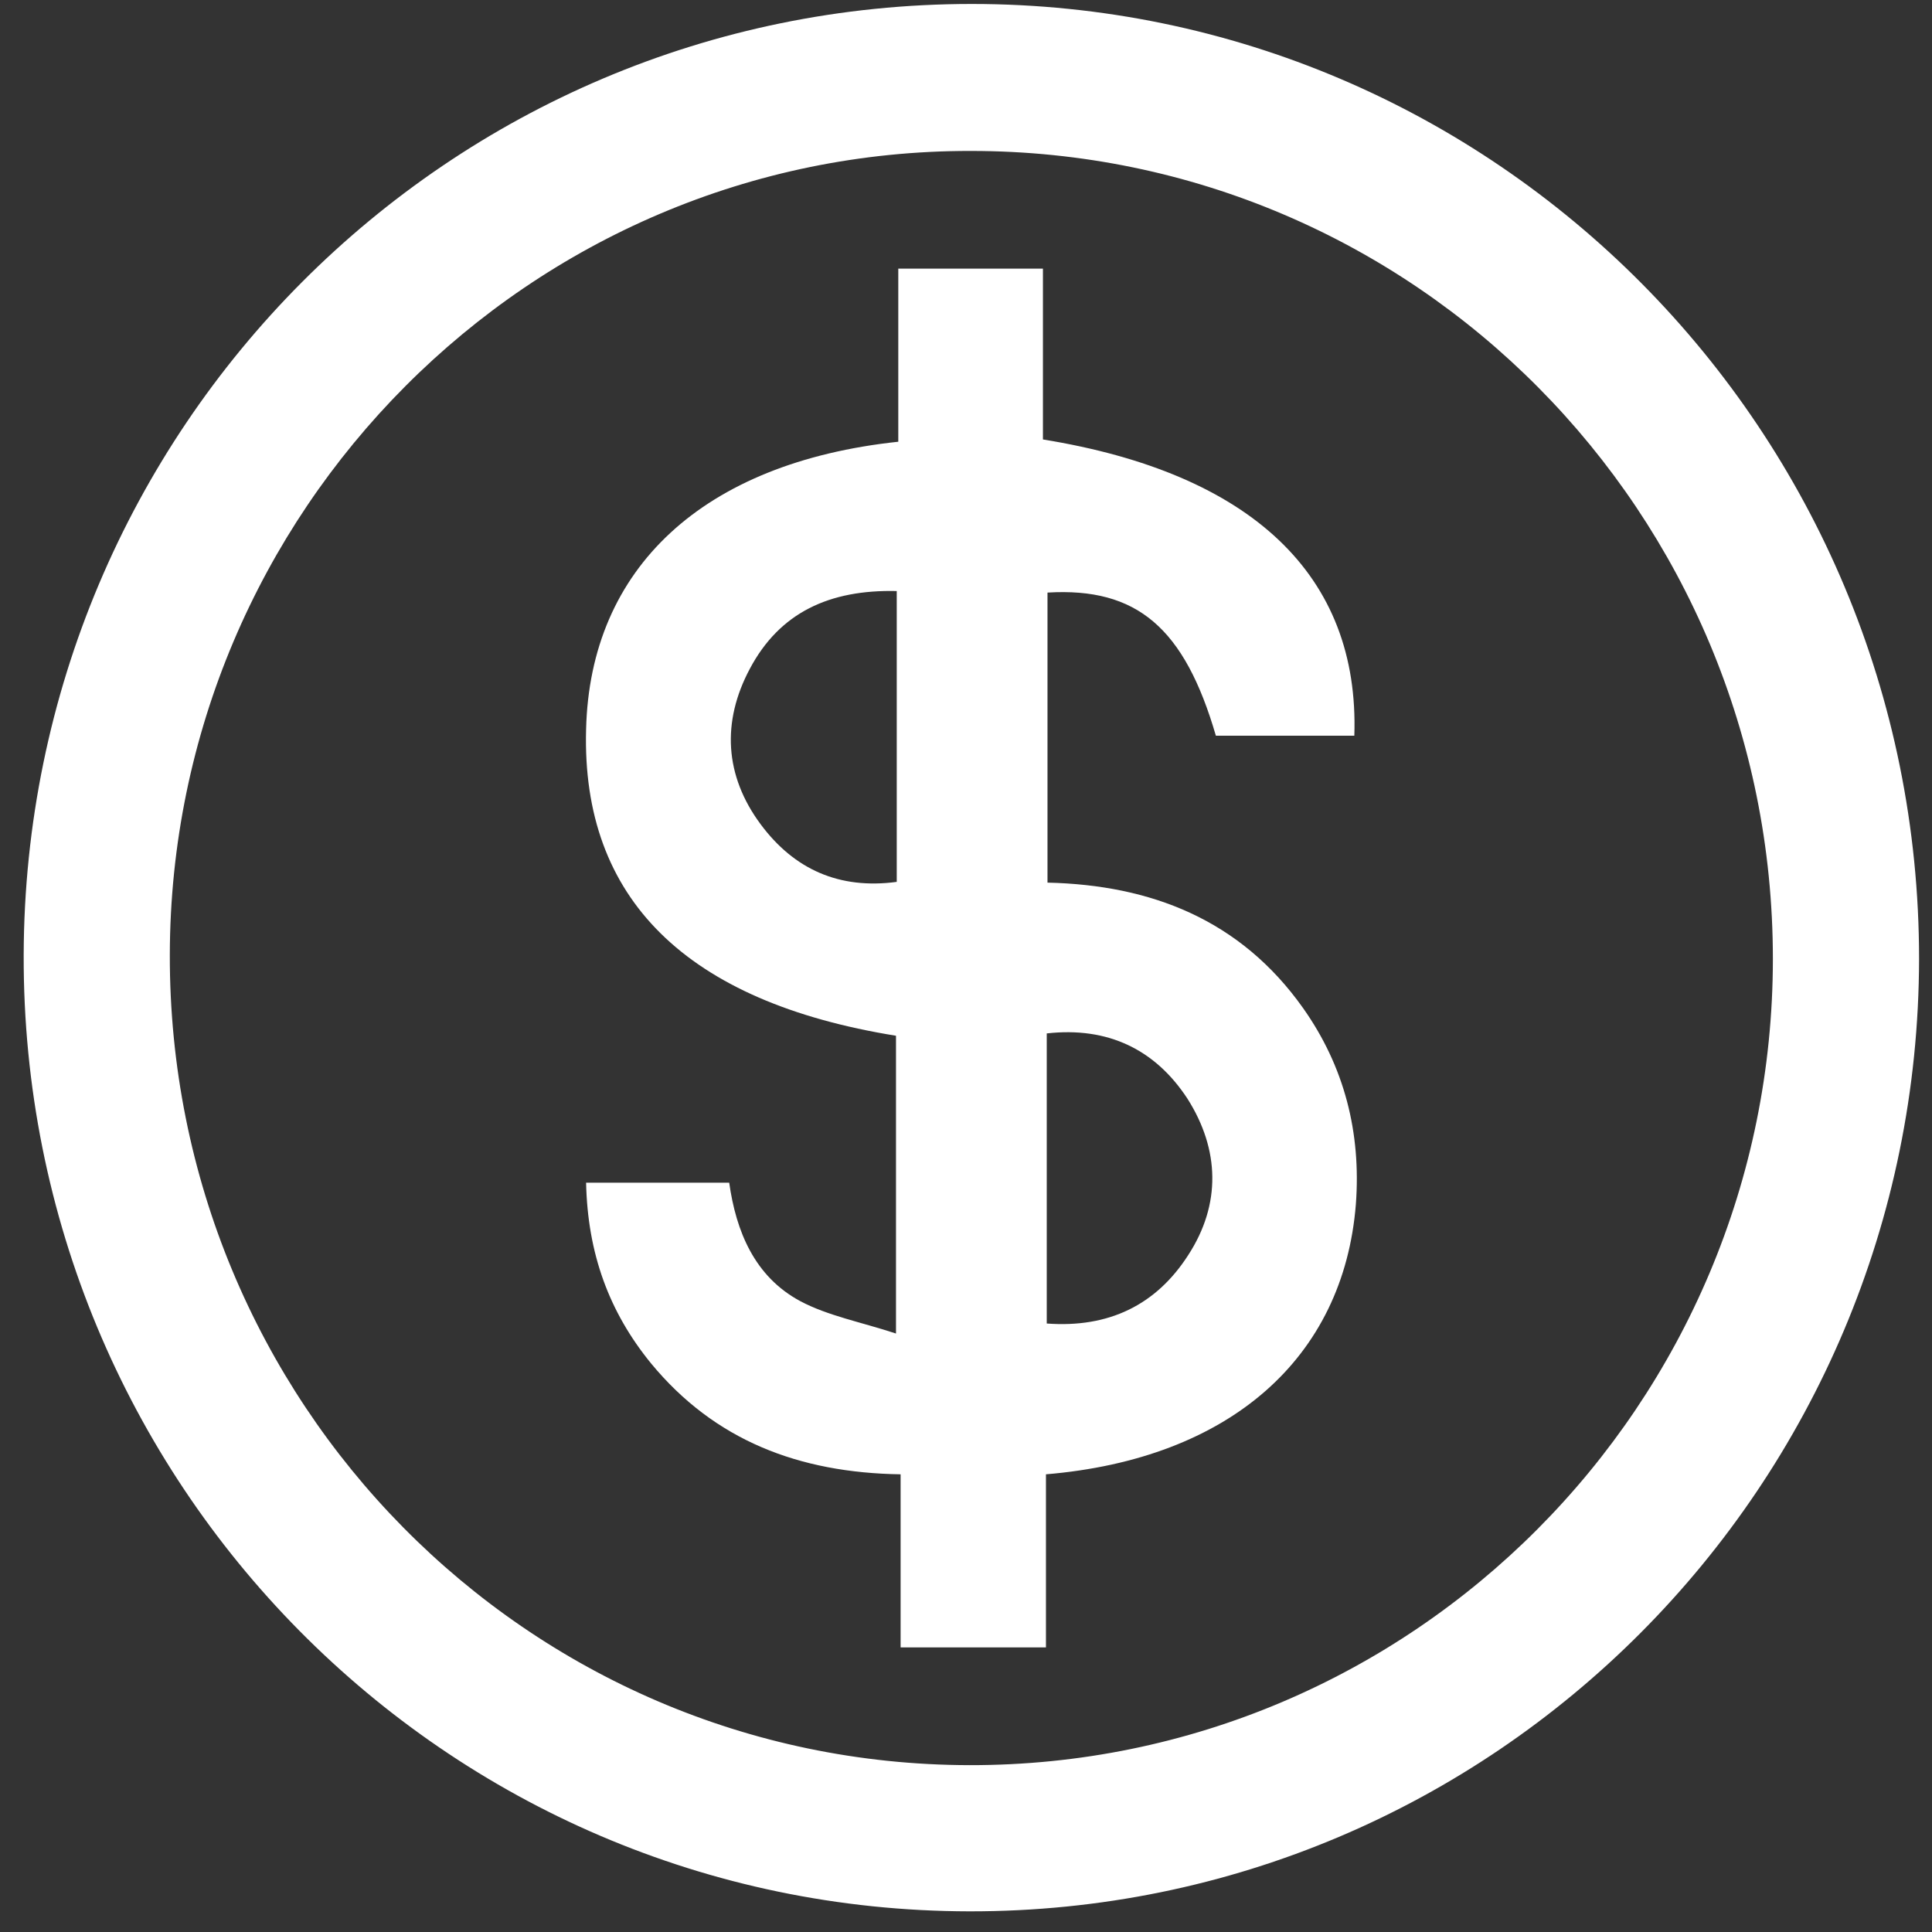 <svg width="39" height="39" viewBox="0 0 39 39" fill="none" xmlns="http://www.w3.org/2000/svg">
<rect x="0" y="0" width="39" height="39" fill="#333333" stroke="none"/>
<g clip-path="url(#clip0)">
<path d="M38.739 19.355C38.723 29.994 30.15 38.598 19.569 38.583C8.989 38.567 0.447 29.932 0.478 19.277C0.509 8.653 9.05 0.08 19.616 0.08C30.181 0.08 38.739 8.7 38.739 19.355ZM35.788 19.355C35.788 10.346 28.559 3.047 19.6 3.047C10.703 3.031 3.443 10.315 3.428 19.277C3.412 28.301 10.626 35.616 19.569 35.632C28.513 35.647 35.788 28.348 35.788 19.355Z" fill="white"/>
<path d="M27.339 14.851C26.366 14.851 25.455 14.851 24.544 14.851C23.91 12.676 22.953 11.853 21.145 11.962C21.145 13.887 21.145 15.813 21.145 17.817C23.23 17.864 25.038 18.562 26.304 20.349C27.139 21.529 27.478 22.865 27.37 24.309C27.123 27.416 24.822 29.45 21.114 29.761C21.114 30.895 21.114 32.044 21.114 33.255C20.11 33.255 19.199 33.255 18.18 33.255C18.18 32.122 18.18 30.972 18.18 29.761C16.125 29.73 14.426 29.077 13.144 27.524C12.294 26.484 11.862 25.303 11.831 23.874C12.789 23.874 13.731 23.874 14.72 23.874C14.858 24.853 15.229 25.769 16.156 26.266C16.712 26.561 17.376 26.686 18.087 26.919C18.087 24.76 18.087 22.834 18.087 20.908C13.854 20.224 11.738 18.143 11.831 14.726C11.908 11.465 14.194 9.337 18.133 8.917C18.133 7.784 18.133 6.619 18.133 5.423C19.137 5.423 20.049 5.423 21.053 5.423C21.053 6.588 21.053 7.737 21.053 8.871C25.27 9.554 27.447 11.62 27.339 14.851ZM18.102 11.931C16.743 11.899 15.739 12.365 15.137 13.499C14.565 14.571 14.627 15.658 15.353 16.637C16.032 17.553 16.944 17.957 18.102 17.802C18.102 15.829 18.102 13.919 18.102 11.931ZM21.13 20.861C21.13 22.834 21.13 24.76 21.13 26.717C22.381 26.81 23.339 26.344 23.987 25.334C24.652 24.309 24.621 23.206 23.972 22.181C23.323 21.187 22.366 20.721 21.13 20.861Z" fill="white"/>
</g>
<defs>
<clipPath id="clip0">
<rect width="38.261" height="38.503" fill="white" transform="translate(0.478 0.08)"/>
</clipPath>
</defs>
</svg>
